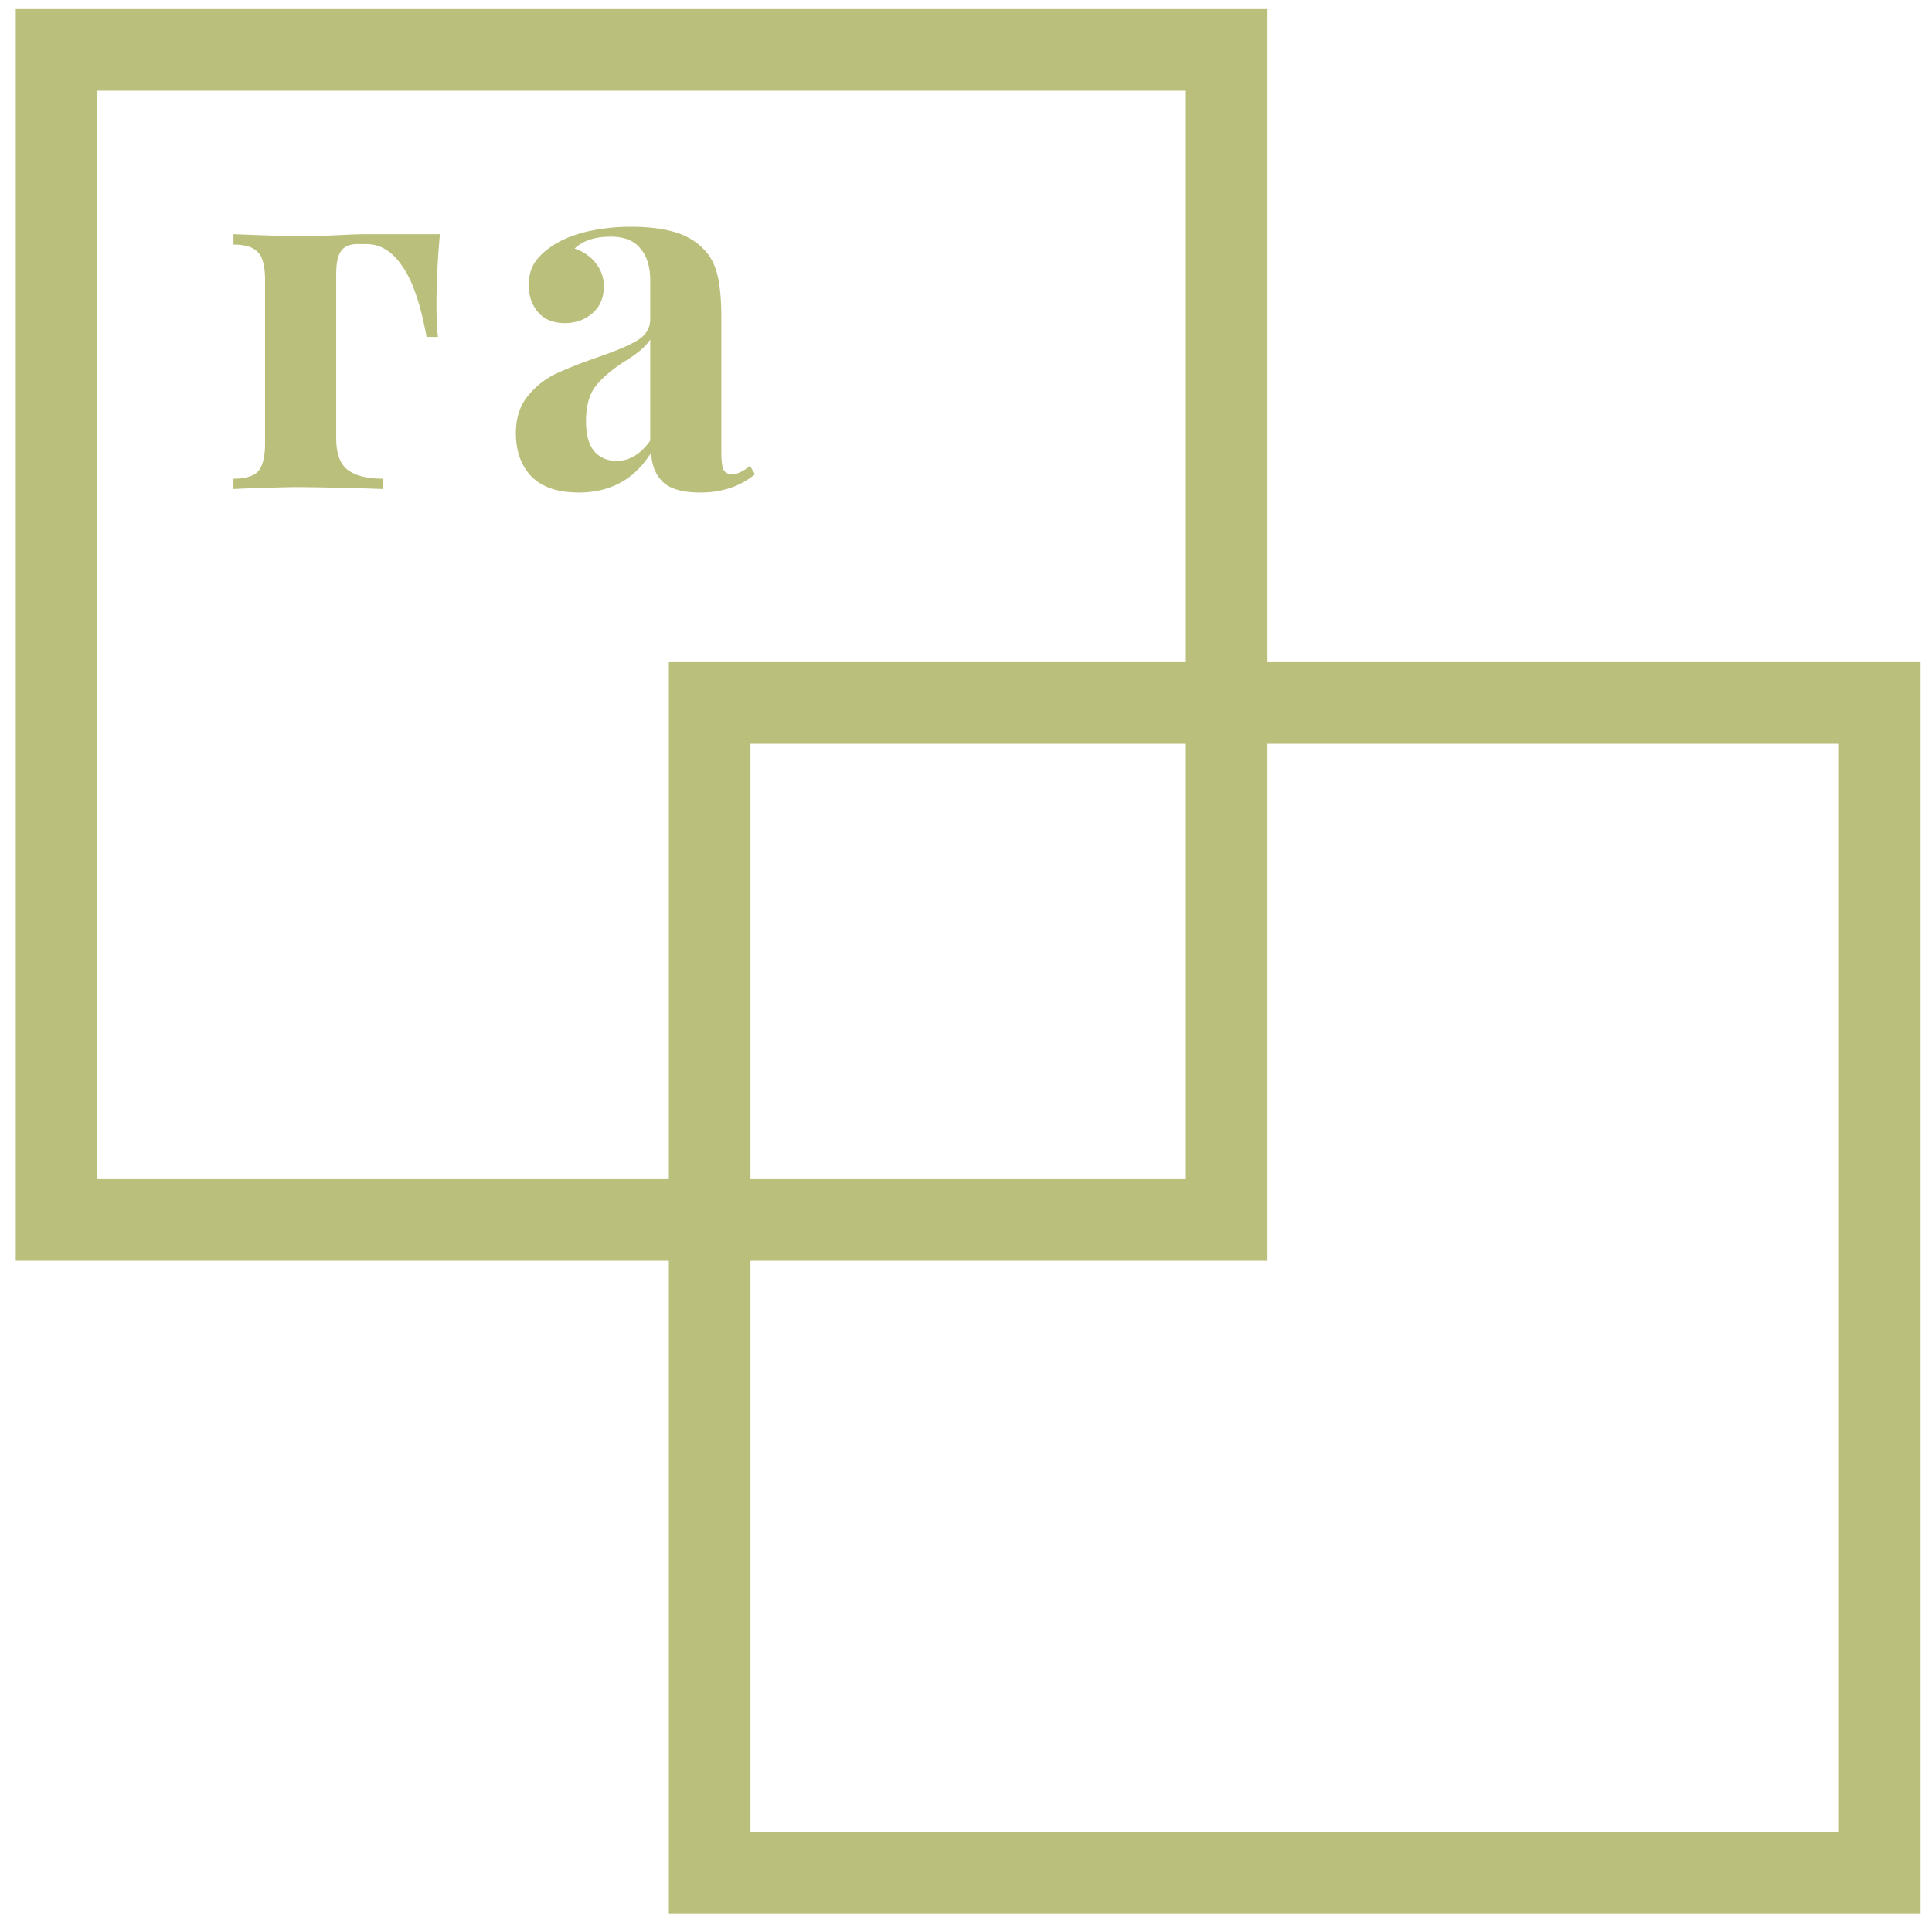<svg width="107" height="106" fill="none" xmlns="http://www.w3.org/2000/svg"><path d="M24.364 12.974a43.3 43.3 0 00-.191 3.83c0 .766.027 1.386.082 1.86h-.63c-.328-1.806-.774-3.11-1.34-3.912-.547-.82-1.212-1.231-1.997-1.231h-.492c-.42 0-.72.128-.903.383-.182.237-.273.666-.273 1.286v9.082c0 .839.21 1.422.629 1.75.438.329 1.085.493 1.942.493v.574l-.711-.027a188.994 188.994 0 00-3.994-.082c-.474 0-1.477.027-3.01.082l-.546.027v-.574c.656 0 1.112-.137 1.367-.41.256-.292.383-.812.383-1.56v-9.027c0-.748-.127-1.259-.383-1.532-.255-.292-.71-.438-1.367-.438v-.574c1.896.073 3.1.11 3.61.11.566 0 1.305-.019 2.216-.056a33.234 33.234 0 011.368-.054h4.24zm7.682 14.306c-1.168 0-2.043-.3-2.627-.902-.565-.602-.848-1.395-.848-2.38 0-.82.21-1.495.63-2.024a4.49 4.49 0 011.559-1.259c.62-.291 1.404-.601 2.352-.93 1.004-.346 1.733-.656 2.189-.93.474-.291.711-.684.711-1.176v-2.134c0-.766-.182-1.358-.547-1.778-.346-.438-.894-.656-1.641-.656-.876 0-1.541.218-1.997.656.51.183.903.456 1.176.82a2 2 0 01.438 1.287c0 .62-.21 1.112-.63 1.477-.419.364-.93.547-1.531.547-.639 0-1.131-.2-1.478-.602-.346-.401-.52-.903-.52-1.505 0-.51.12-.939.356-1.285.256-.365.639-.702 1.15-1.012.492-.292 1.093-.52 1.805-.684a10.79 10.79 0 012.38-.247c.893 0 1.668.092 2.325.274.657.182 1.204.492 1.641.93.401.401.666.894.794 1.477.146.584.218 1.377.218 2.38v7.441c0 .438.037.748.11.93.091.182.255.274.492.274.274 0 .602-.155.985-.465l.274.465c-.821.674-1.824 1.012-3.01 1.012-1.002 0-1.705-.2-2.106-.602-.401-.401-.61-.94-.63-1.614-.91 1.477-2.251 2.216-4.02 2.216zm2.106-1.75c.711 0 1.331-.374 1.86-1.122V18.8c-.219.365-.684.767-1.395 1.204-.711.456-1.25.912-1.614 1.368-.365.456-.547 1.112-.547 1.97 0 .747.155 1.303.465 1.668.31.347.72.52 1.231.52z" fill="#BAC07B"/><path stroke="#BAC07B" stroke-width="4.521" d="M3.134 2.767h64.803V67.57H3.134z"/><path stroke="#BAC07B" stroke-width="4.521" d="M39.303 38.937h64.803v64.803H39.303z"/></svg>